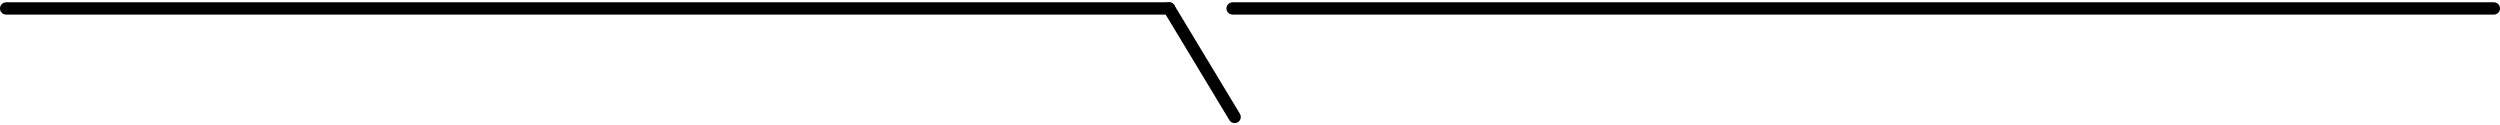 <svg xmlns="http://www.w3.org/2000/svg" width="610.5" height="30.619" viewBox="0 0 610.5 30.619">
  <g id="グループ_31272" data-name="グループ 31272" transform="translate(-419 -5159.94)">
    <line id="線_54372" data-name="線 54372" x2="284" transform="translate(420.5 5162)" fill="none" stroke="#000" stroke-linecap="round" stroke-width="3"/>
    <line id="線_54373" data-name="線 54373" x2="308" transform="translate(720 5162)" fill="none" stroke="#000" stroke-linecap="round" stroke-width="3"/>
    <line id="線_54374" data-name="線 54374" x1="16" y1="26.5" transform="translate(704.5 5162)" fill="none" stroke="#000" stroke-linecap="round" stroke-width="3"/>
  </g>
</svg>
